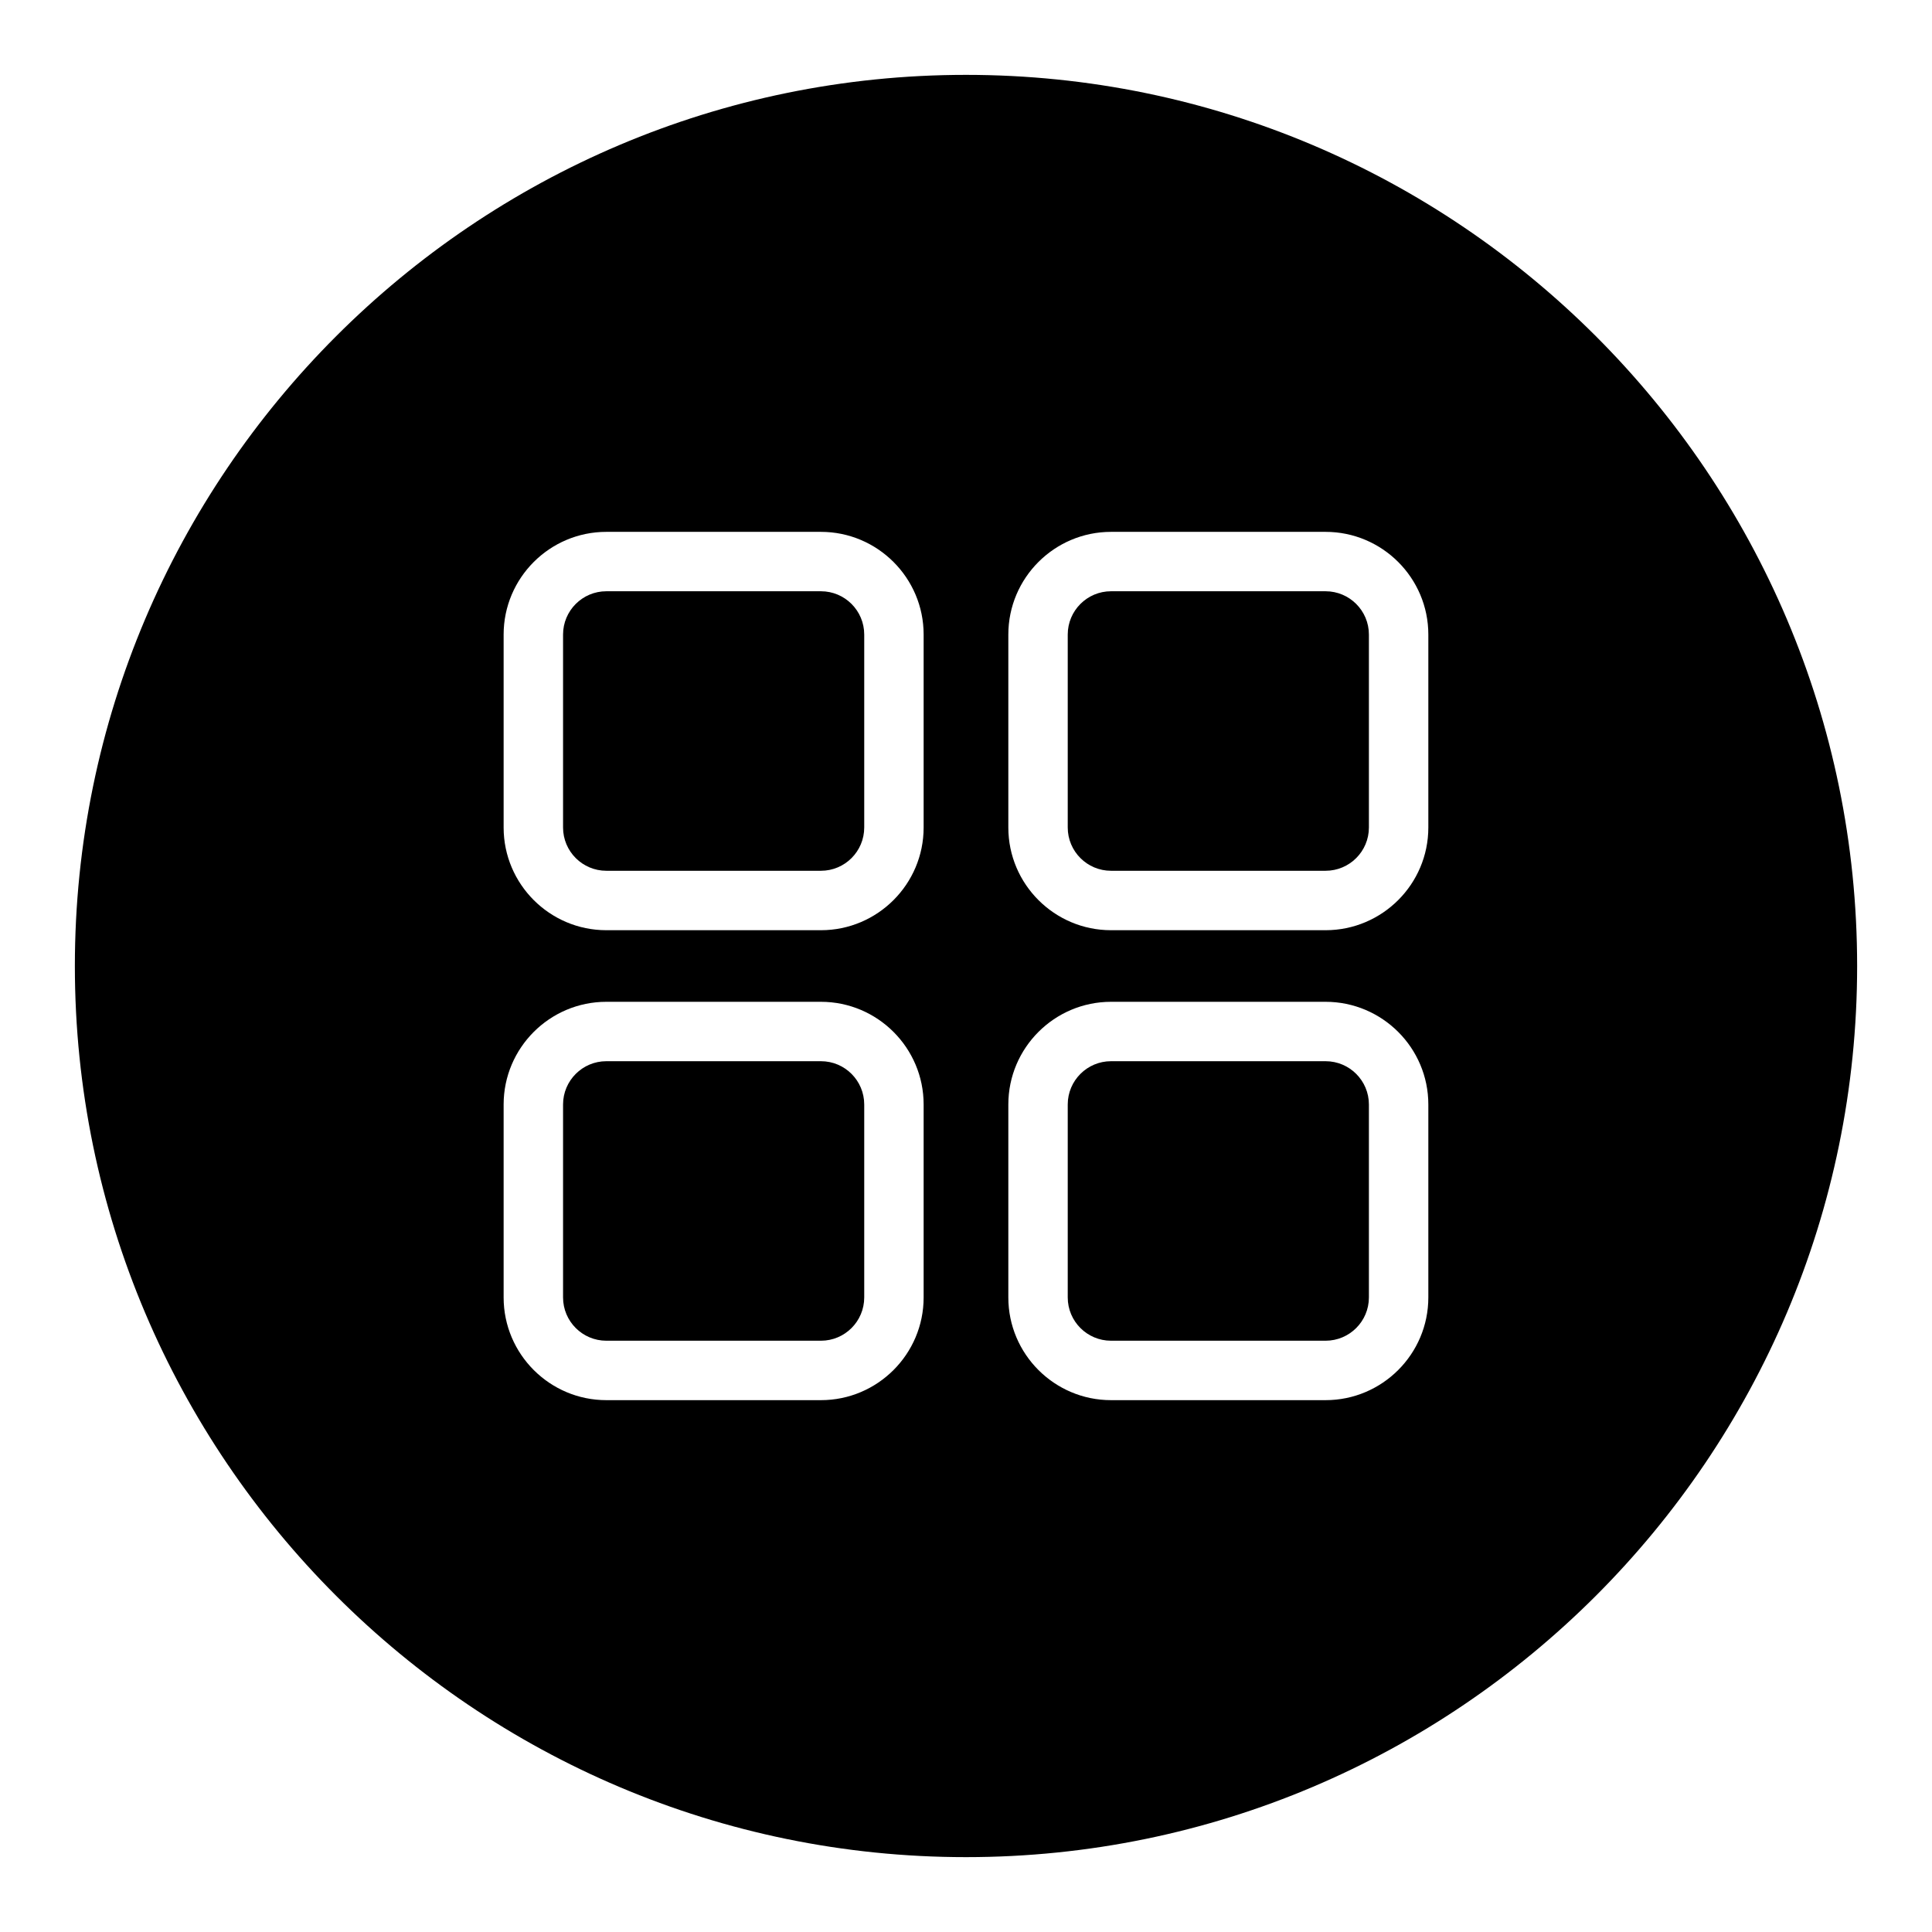 <?xml version="1.0" encoding="UTF-8"?>
<!-- Uploaded to: ICON Repo, www.svgrepo.com, Generator: ICON Repo Mixer Tools -->
<svg fill="#000000" width="800px" height="800px" version="1.1" viewBox="144 144 512 512" xmlns="http://www.w3.org/2000/svg">
 <g>
  <path d="m361.56 300.69h-56.875c-6.328 0-11.469 5.141-11.469 11.469v51.137c0 6.328 5.141 11.469 11.469 11.469h56.875c6.328 0 11.469-5.141 11.469-11.469v-51.137c0-6.328-5.141-11.469-11.469-11.469z"/>
  <path d="m495.29 425.23h-56.859c-6.328 0-11.469 5.141-11.469 11.469v51.137c0 6.328 5.141 11.469 11.469 11.469h56.859c6.336 0 11.484-5.141 11.484-11.469v-51.137c0-6.328-5.148-11.469-11.484-11.469z"/>
  <path d="m361.56 425.23h-56.875c-6.328 0-11.469 5.141-11.469 11.469v51.137c0 6.328 5.141 11.469 11.469 11.469h56.875c6.328 0 11.469-5.141 11.469-11.469v-51.137c0-6.328-5.141-11.469-11.469-11.469z"/>
  <path d="m495.29 300.69h-56.859c-6.328 0-11.469 5.141-11.469 11.469v51.137c0 6.328 5.141 11.469 11.469 11.469h56.859c6.336 0 11.484-5.141 11.484-11.469v-51.137c0-6.328-5.148-11.469-11.484-11.469z"/>
  <path d="m400 163.84c-130.22 0-236.16 105.95-236.16 236.16s105.94 236.16 236.16 236.16 236.16-105.94 236.16-236.16c0.004-130.22-105.94-236.16-236.16-236.16zm-11.227 324c0 15.004-12.211 27.215-27.215 27.215h-56.875c-15.004 0-27.215-12.211-27.215-27.215v-51.137c0-15.004 12.211-27.215 27.215-27.215h56.875c15.004 0 27.215 12.211 27.215 27.215zm0-124.54c0 15.004-12.211 27.215-27.215 27.215h-56.875c-15.004 0-27.215-12.211-27.215-27.215v-51.137c0-15.004 12.211-27.215 27.215-27.215h56.875c15.004 0 27.215 12.211 27.215 27.215zm133.75 124.54c0 15.004-12.219 27.215-27.23 27.215h-56.859c-15.004 0-27.215-12.211-27.215-27.215v-51.137c0-15.004 12.211-27.215 27.215-27.215h56.859c15.012 0 27.23 12.211 27.23 27.215zm0-124.54c0 15.004-12.219 27.215-27.23 27.215h-56.859c-15.004 0-27.215-12.211-27.215-27.215v-51.137c0-15.004 12.211-27.215 27.215-27.215h56.859c15.012 0 27.23 12.211 27.23 27.215z"/>
 </g>
</svg>
